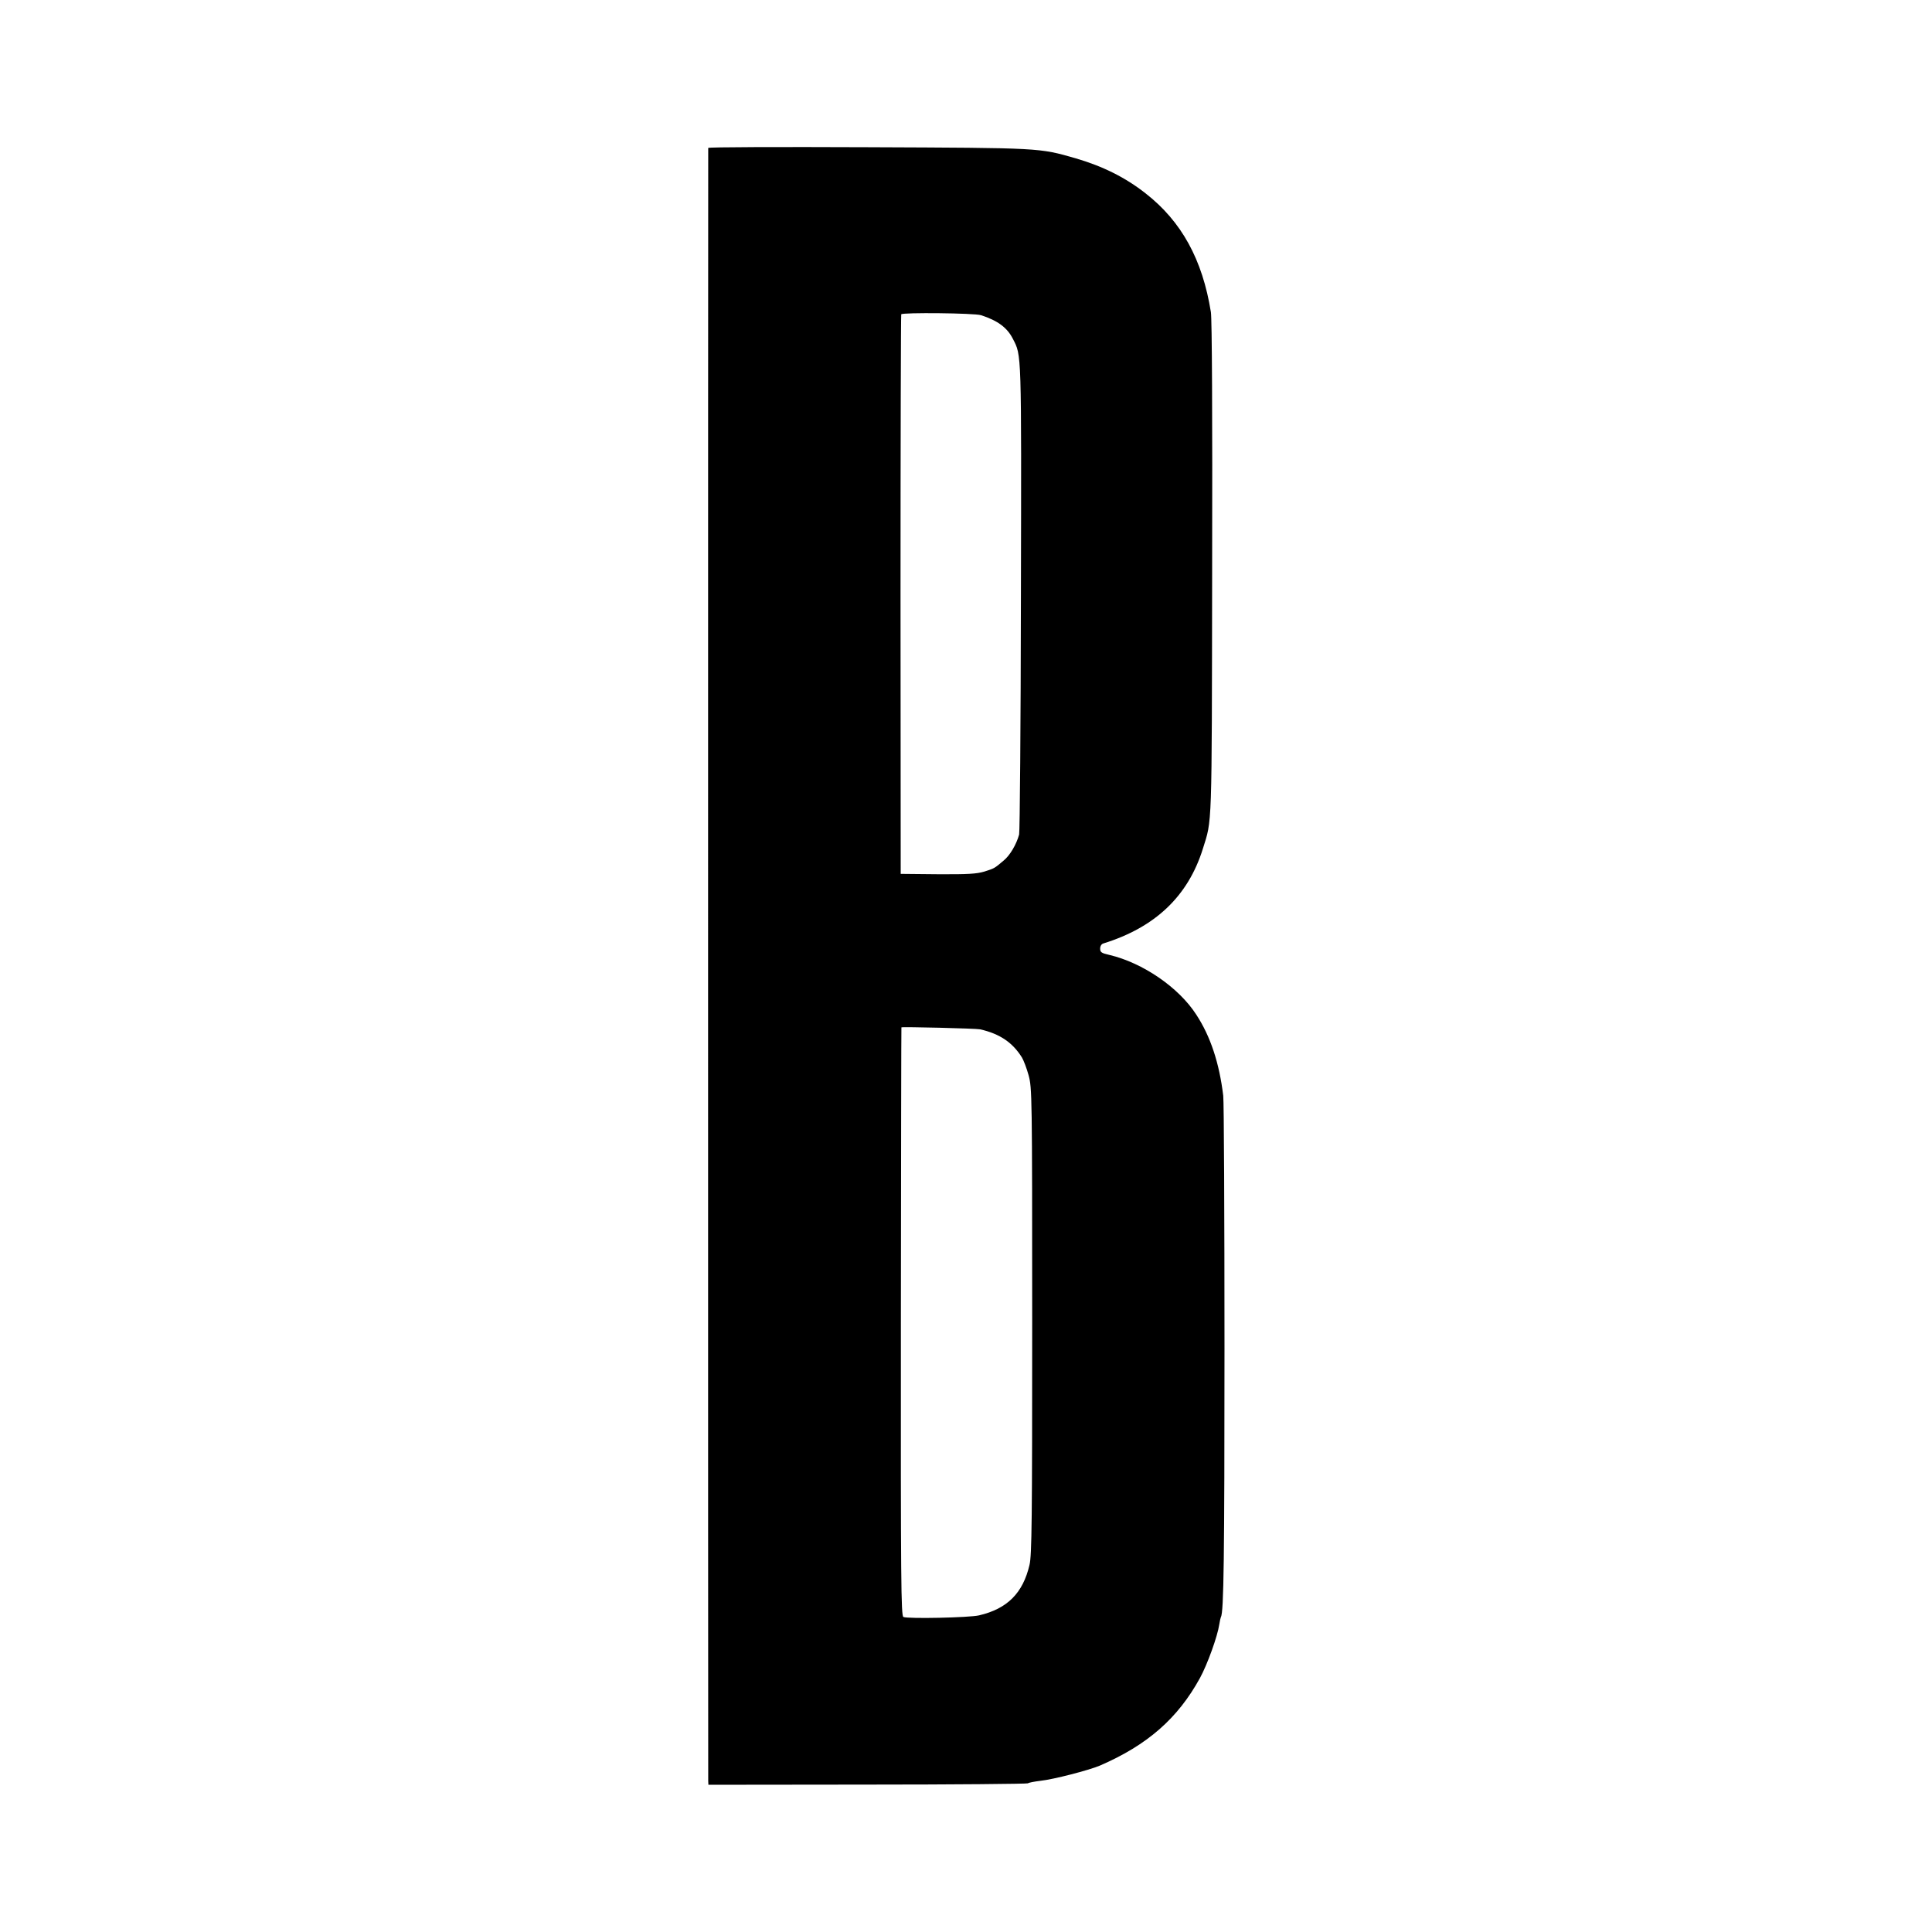 <?xml version="1.0" standalone="no"?>
<!DOCTYPE svg PUBLIC "-//W3C//DTD SVG 20010904//EN"
 "http://www.w3.org/TR/2001/REC-SVG-20010904/DTD/svg10.dtd">
<svg version="1.0" xmlns="http://www.w3.org/2000/svg"
 width="1080pt" height="1080pt" viewBox="0 0 1080 1080"
 preserveAspectRatio="xMidYMid meet">
<g transform="translate(0,1080) scale(0.1,-0.1)"
fill="#000000" stroke="none">
<path d="M3959 9973 c-1 -11 -1 -9102 0 -9129 l1 -21 888 1 c488 0 892 4 897
7 6 4 37 10 70 14 75 8 271 59 333 85 266 115 436 264 560 490 41 75 98 232
108 300 3 19 7 37 9 41 16 25 20 333 20 1504 0 743 -3 1377 -7 1410 -22 182
-71 331 -150 452 -98 153 -300 291 -487 335 -44 10 -51 15 -51 35 0 14 7 26
18 29 290 90 473 264 556 529 52 168 50 82 52 1565 2 854 -1 1398 -7 1435 -47
294 -164 507 -365 664 -113 89 -240 152 -391 196 -206 59 -191 58 -1160 62
-491 2 -893 1 -894 -4z m1525 -935 c93 -30 146 -69 178 -132 49 -96 48 -54 45
-1441 -1 -715 -6 -1313 -10 -1330 -15 -55 -51 -117 -87 -146 -51 -43 -50 -43
-107 -61 -43 -13 -92 -16 -260 -15 l-208 2 -1 1560 c0 858 2 1564 4 1568 6 11
409 7 446 -5z m-5 -3992 c110 -25 182 -74 234 -158 9 -15 26 -59 37 -99 19
-71 20 -102 20 -1373 0 -1116 -2 -1310 -15 -1364 -37 -158 -124 -245 -282
-282 -56 -13 -398 -20 -423 -9 -13 6 -15 198 -14 1651 1 903 2 1644 3 1645 3
4 418 -6 440 -11z"/>
</g>
</svg>
